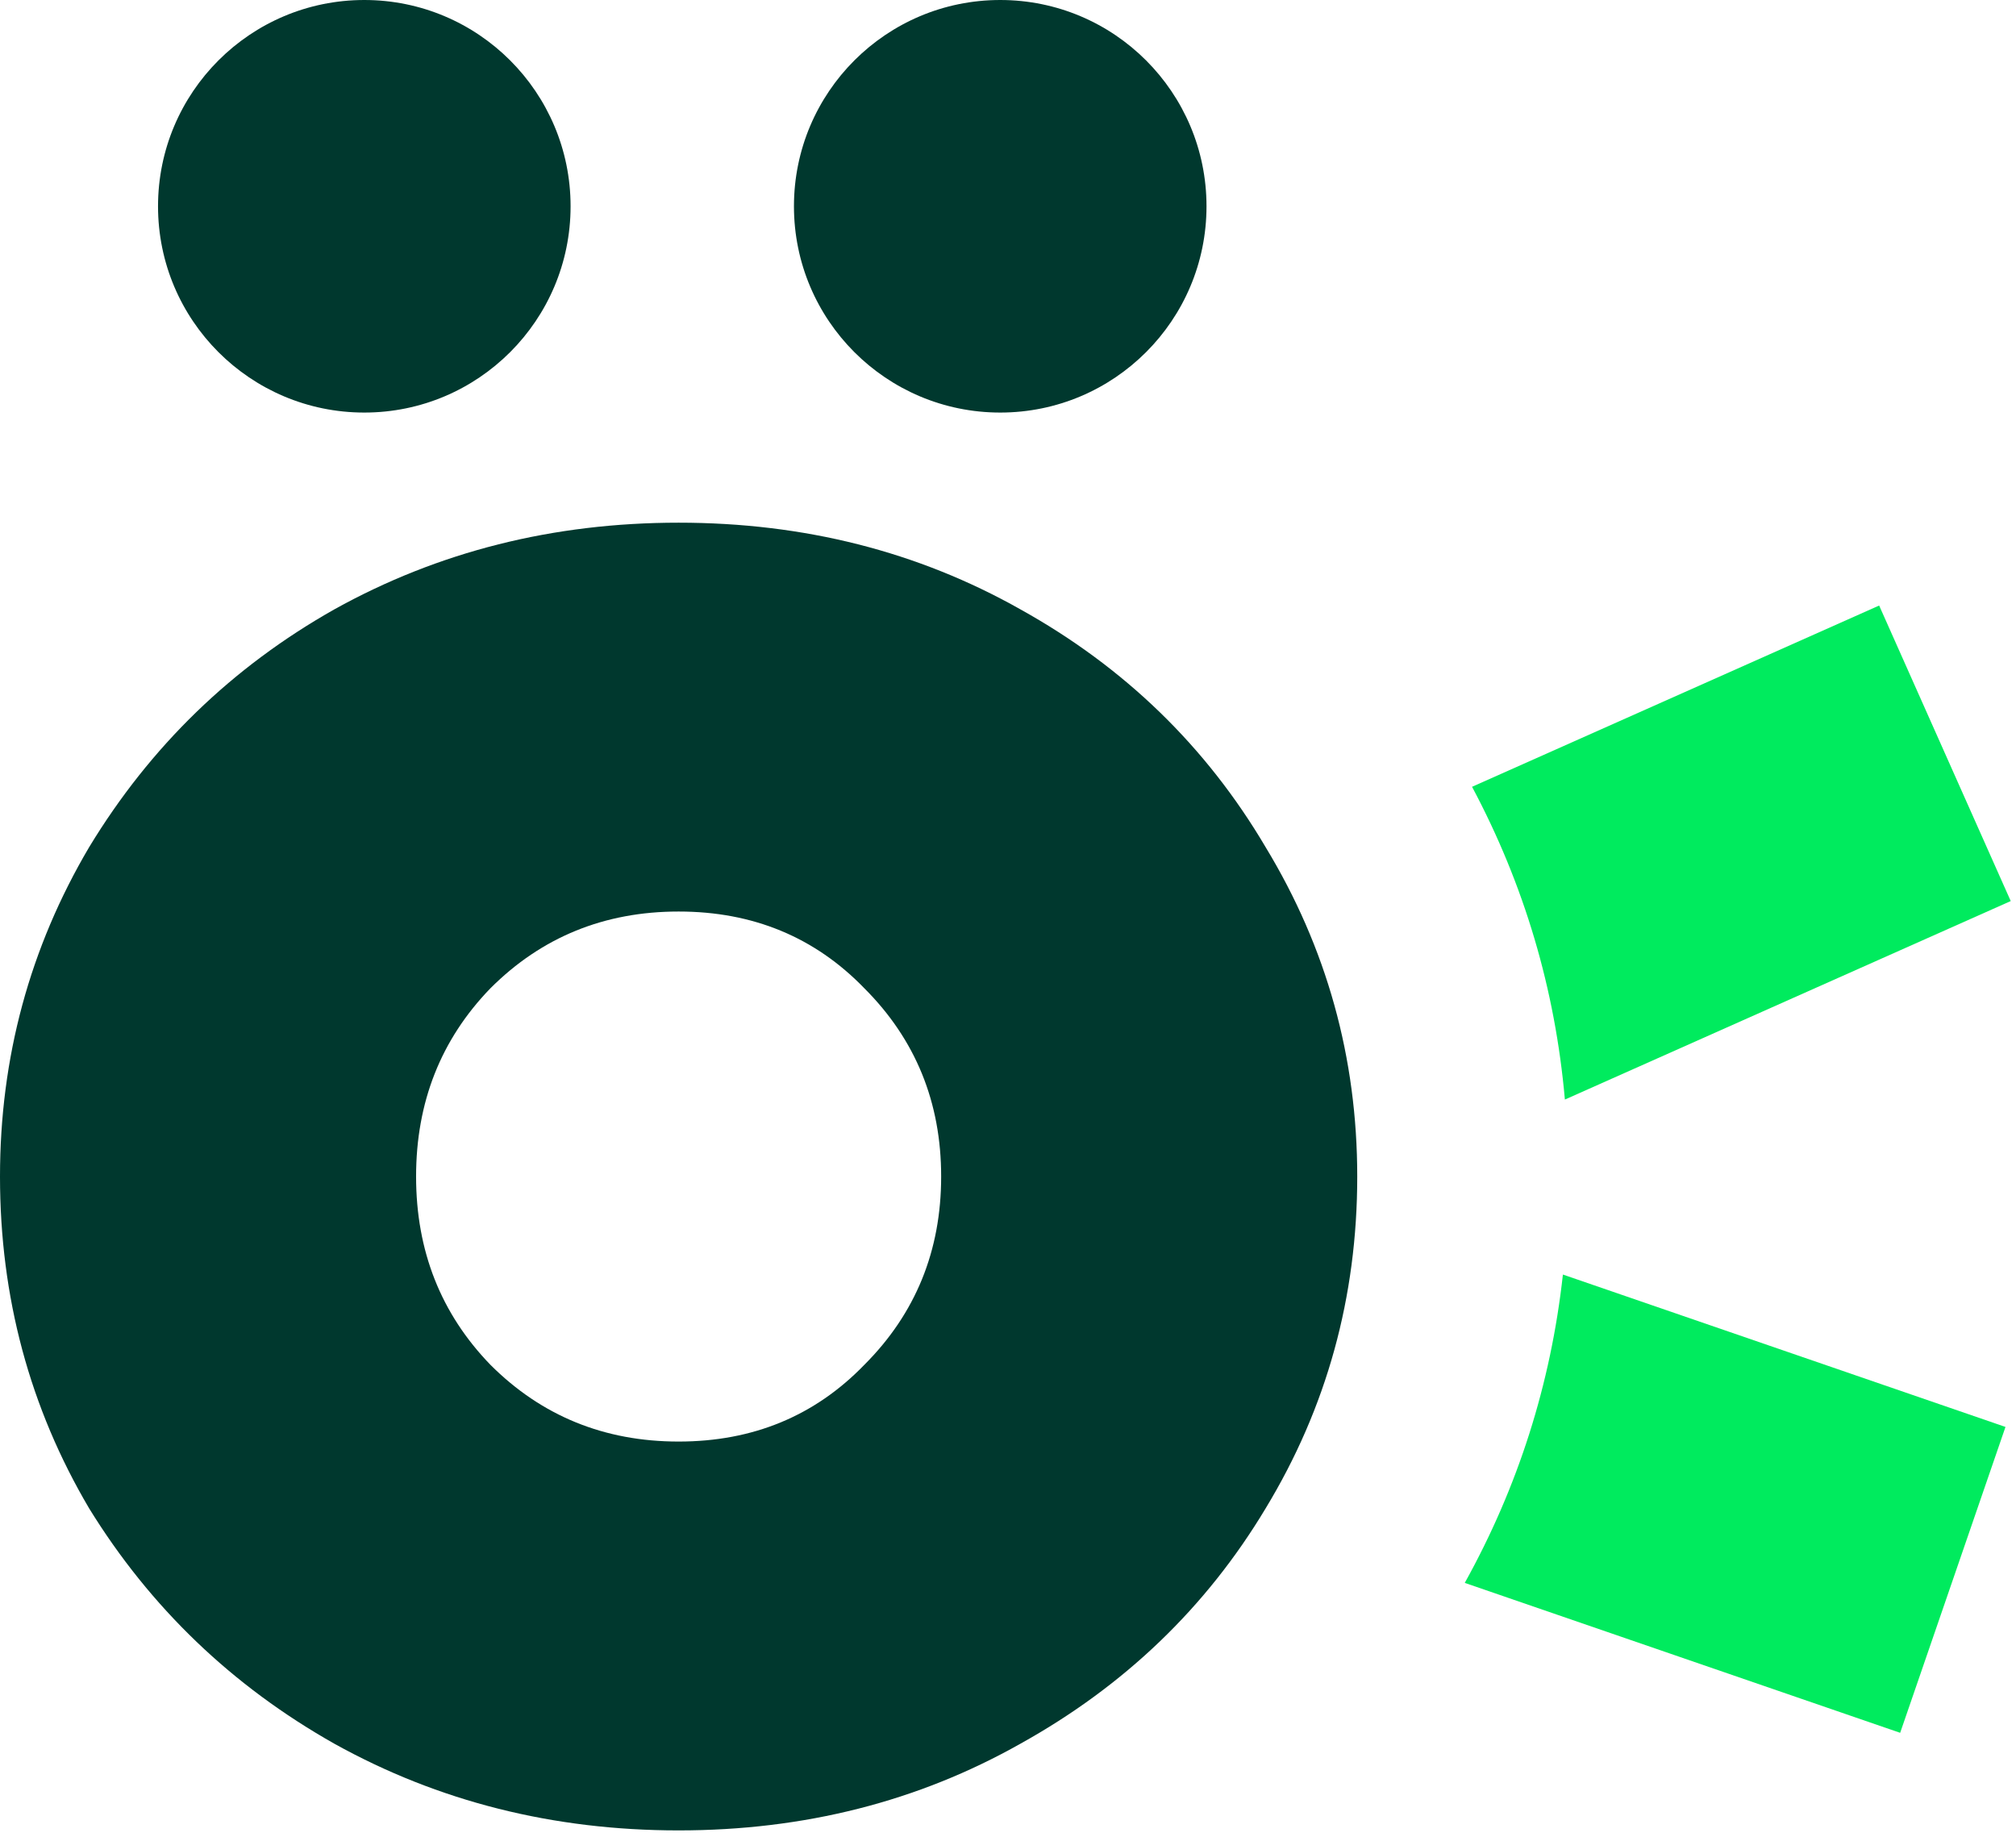<svg xmlns="http://www.w3.org/2000/svg" width="281" height="256" viewBox="0 0 281 256" fill="none"><path fill-rule="evenodd" clip-rule="evenodd" d="M204.166 220.629L264.854 241.526L279.534 198.892L217.845 177.651C216.16 192.909 211.6 207.235 204.166 220.629ZM218.121 153.261L280.266 125.593L261.926 84.4L205.182 109.665C212.453 123.317 216.766 137.85 218.121 153.261Z" fill="#00EB5E"></path><path d="M94.59 255.128C77.098 255.128 61.103 251.1 46.604 243.045C32.335 234.99 20.943 224.058 12.428 210.249C4.142 196.21 -0 180.791 -0 163.99C-0 147.42 4.142 132.115 12.428 118.076C20.943 104.037 32.335 92.99 46.604 84.935C61.103 76.88 77.098 72.853 94.59 72.853C112.081 72.853 127.961 76.88 142.23 84.935C156.729 92.99 168.121 104.037 176.406 118.076C184.922 132.115 189.179 147.42 189.179 163.99C189.179 180.791 184.922 196.21 176.406 210.249C168.121 224.058 156.729 234.99 142.23 243.045C127.961 251.1 112.081 255.128 94.59 255.128ZM57.996 163.99C57.996 174.347 61.449 183.092 68.353 190.227C75.487 197.361 84.233 200.928 94.59 200.928C104.946 200.928 113.577 197.361 120.481 190.227C127.615 183.092 131.183 174.347 131.183 163.99C131.183 153.634 127.615 144.888 120.481 137.754C113.577 130.619 104.946 127.052 94.59 127.052C84.233 127.052 75.487 130.619 68.353 137.754C61.449 144.888 57.996 153.634 57.996 163.99Z" fill="#00382E"></path><circle cx="50.779" cy="28.752" r="28.752" fill="#00382E"></circle><circle cx="139.417" cy="28.752" r="28.752" fill="#00382E"></circle></svg>